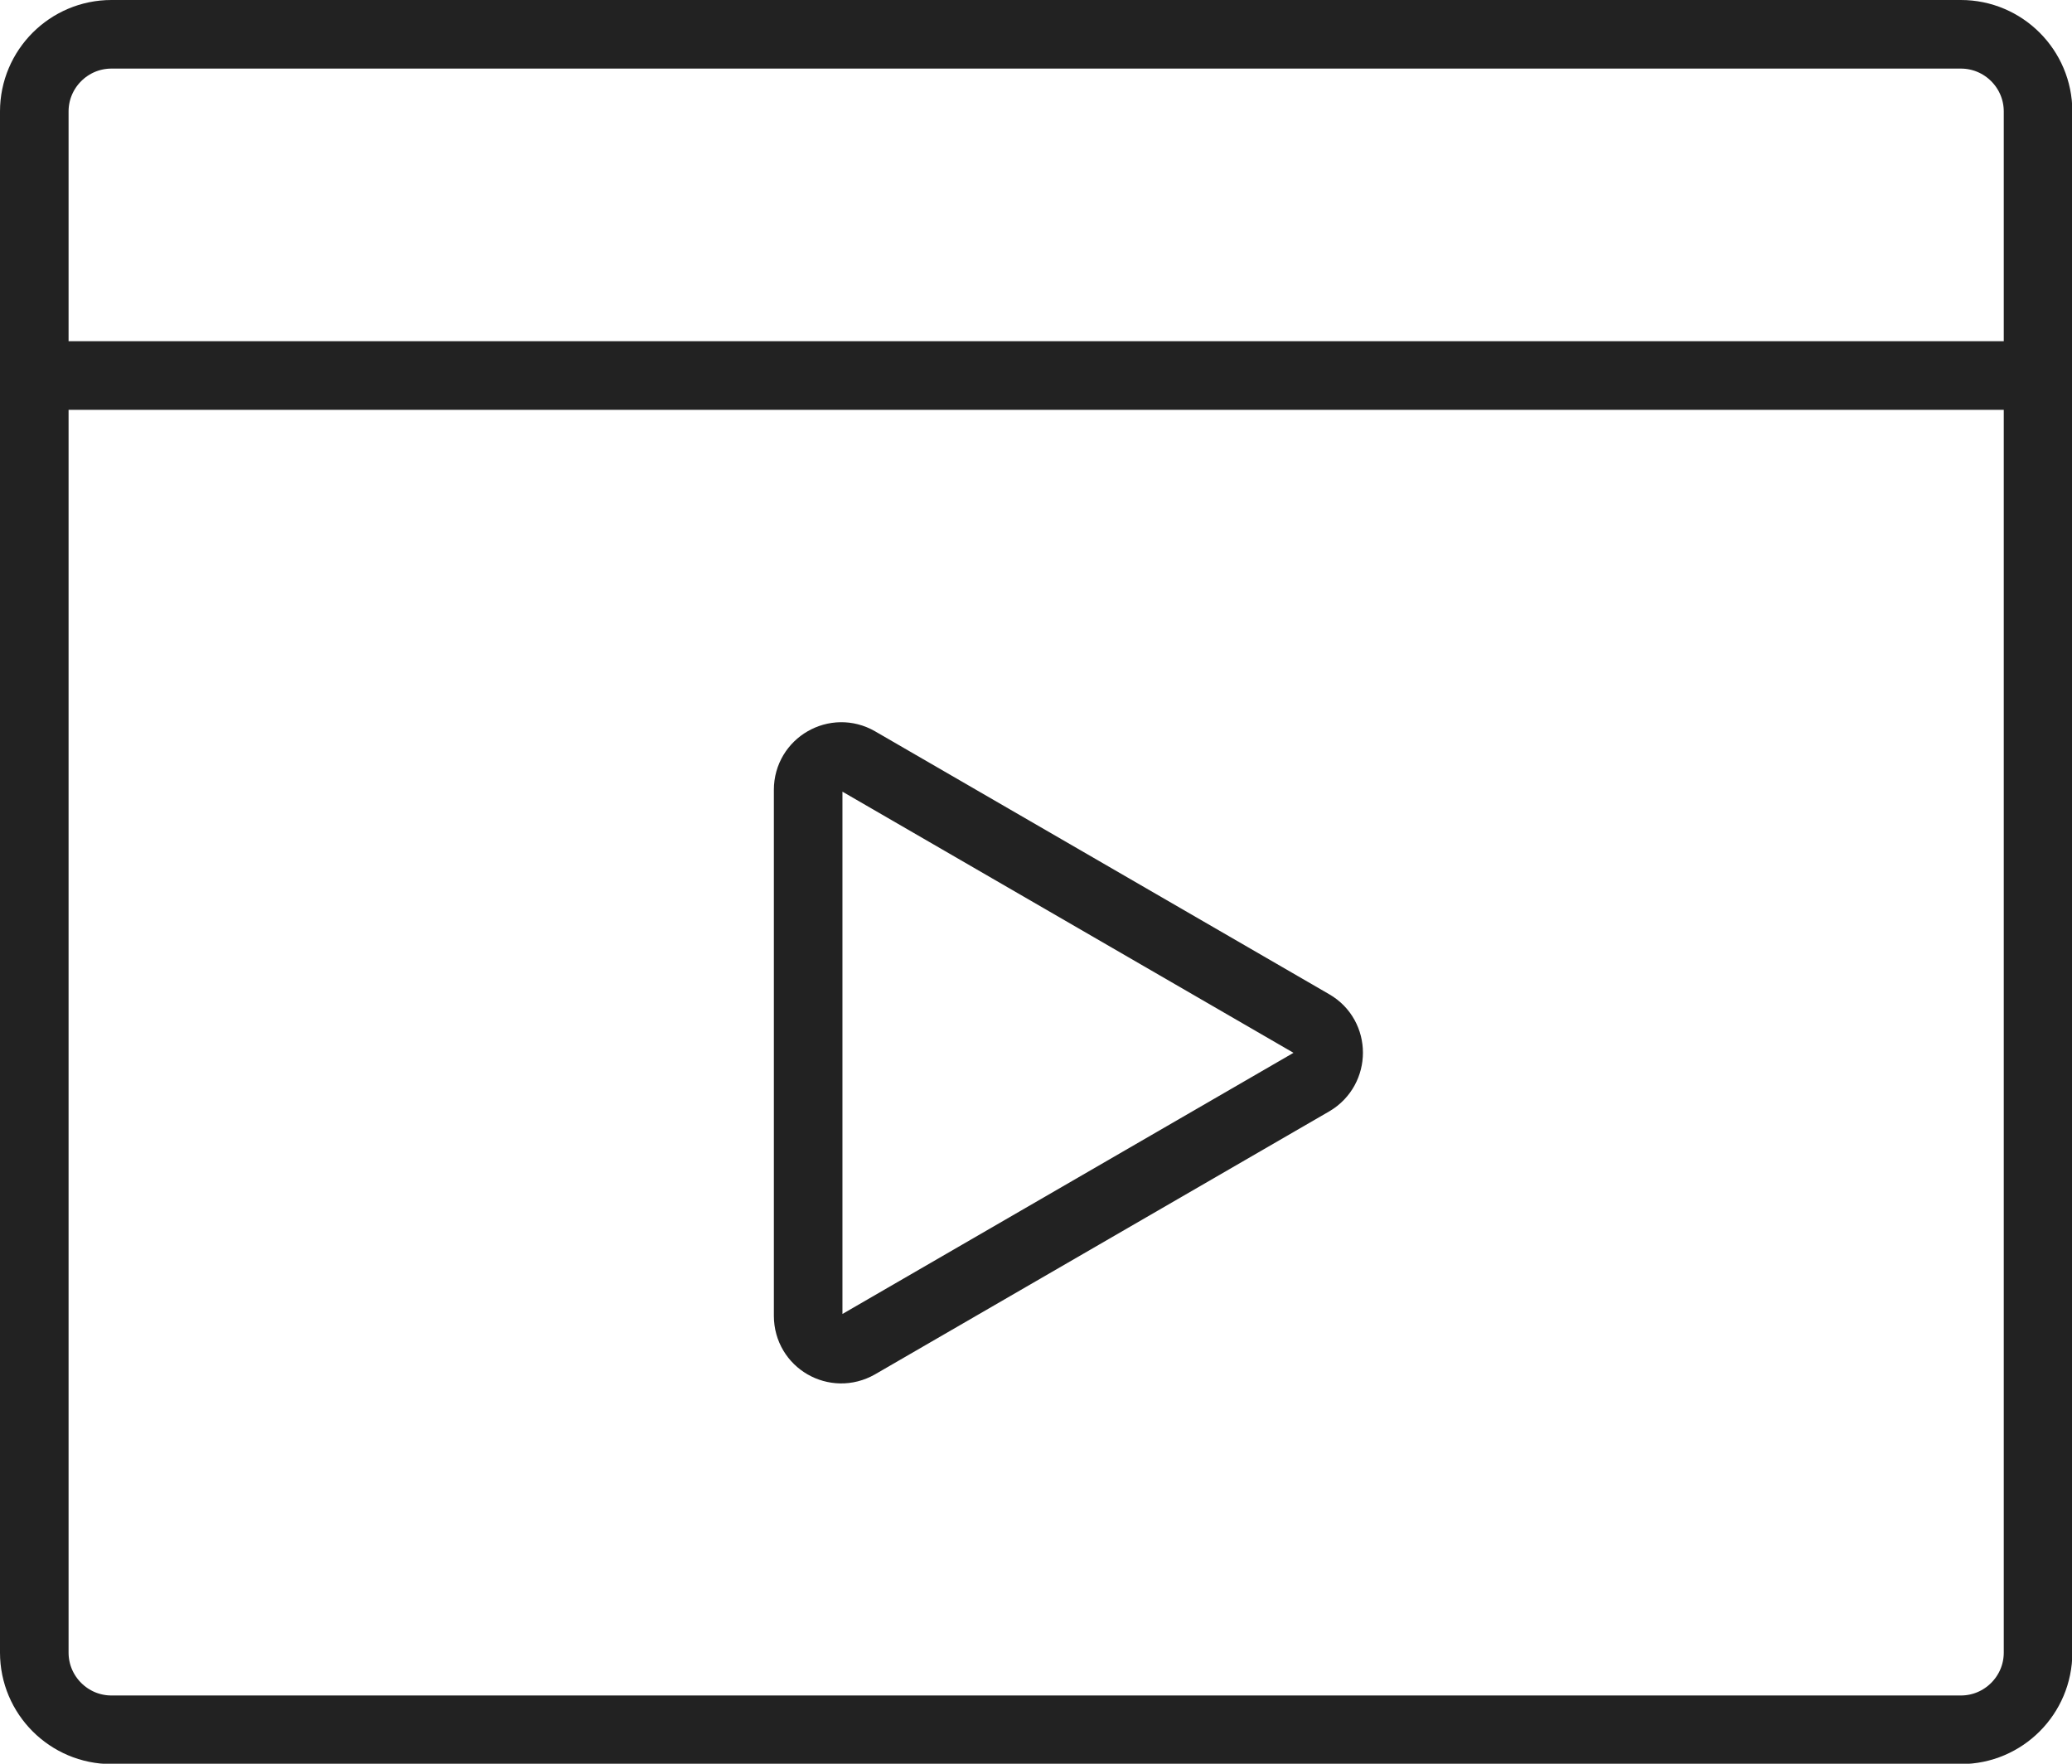 <?xml version="1.0" encoding="UTF-8"?> <svg xmlns="http://www.w3.org/2000/svg" id="uuid-190c928a-7ba5-432d-8973-d79e9f6fa945" data-name="Layer_2" viewBox="0 0 60.43 51.43"><defs><style> .uuid-aa001223-2ebd-4d9f-95f1-c911612a1f3c { fill: none; stroke: #222; stroke-linecap: round; stroke-linejoin: round; stroke-width: 2px; } </style></defs><g id="uuid-392cf754-be6f-4797-a0f4-db78f44a0193" data-name="Capa_3"><path class="uuid-aa001223-2ebd-4d9f-95f1-c911612a1f3c" d="M3.25,1h53.94c1.24,0,2.25,1.01,2.25,2.25v44.94c0,1.24-1.01,2.25-2.25,2.25H3.25c-1.24,0-2.25-1.01-2.25-2.25V3.25C1,2.01,2.01,1,3.25,1Z"></path><path class="uuid-aa001223-2ebd-4d9f-95f1-c911612a1f3c" d="M23.57,38.36v-15.33c0-.75.81-1.21,1.45-.84l13.25,7.67c.64.37.64,1.3,0,1.68l-13.25,7.67c-.65.37-1.45-.09-1.45-.84Z"></path><line class="uuid-aa001223-2ebd-4d9f-95f1-c911612a1f3c" x1="1" y1="10.95" x2="59.43" y2="10.95"></line></g></svg> 